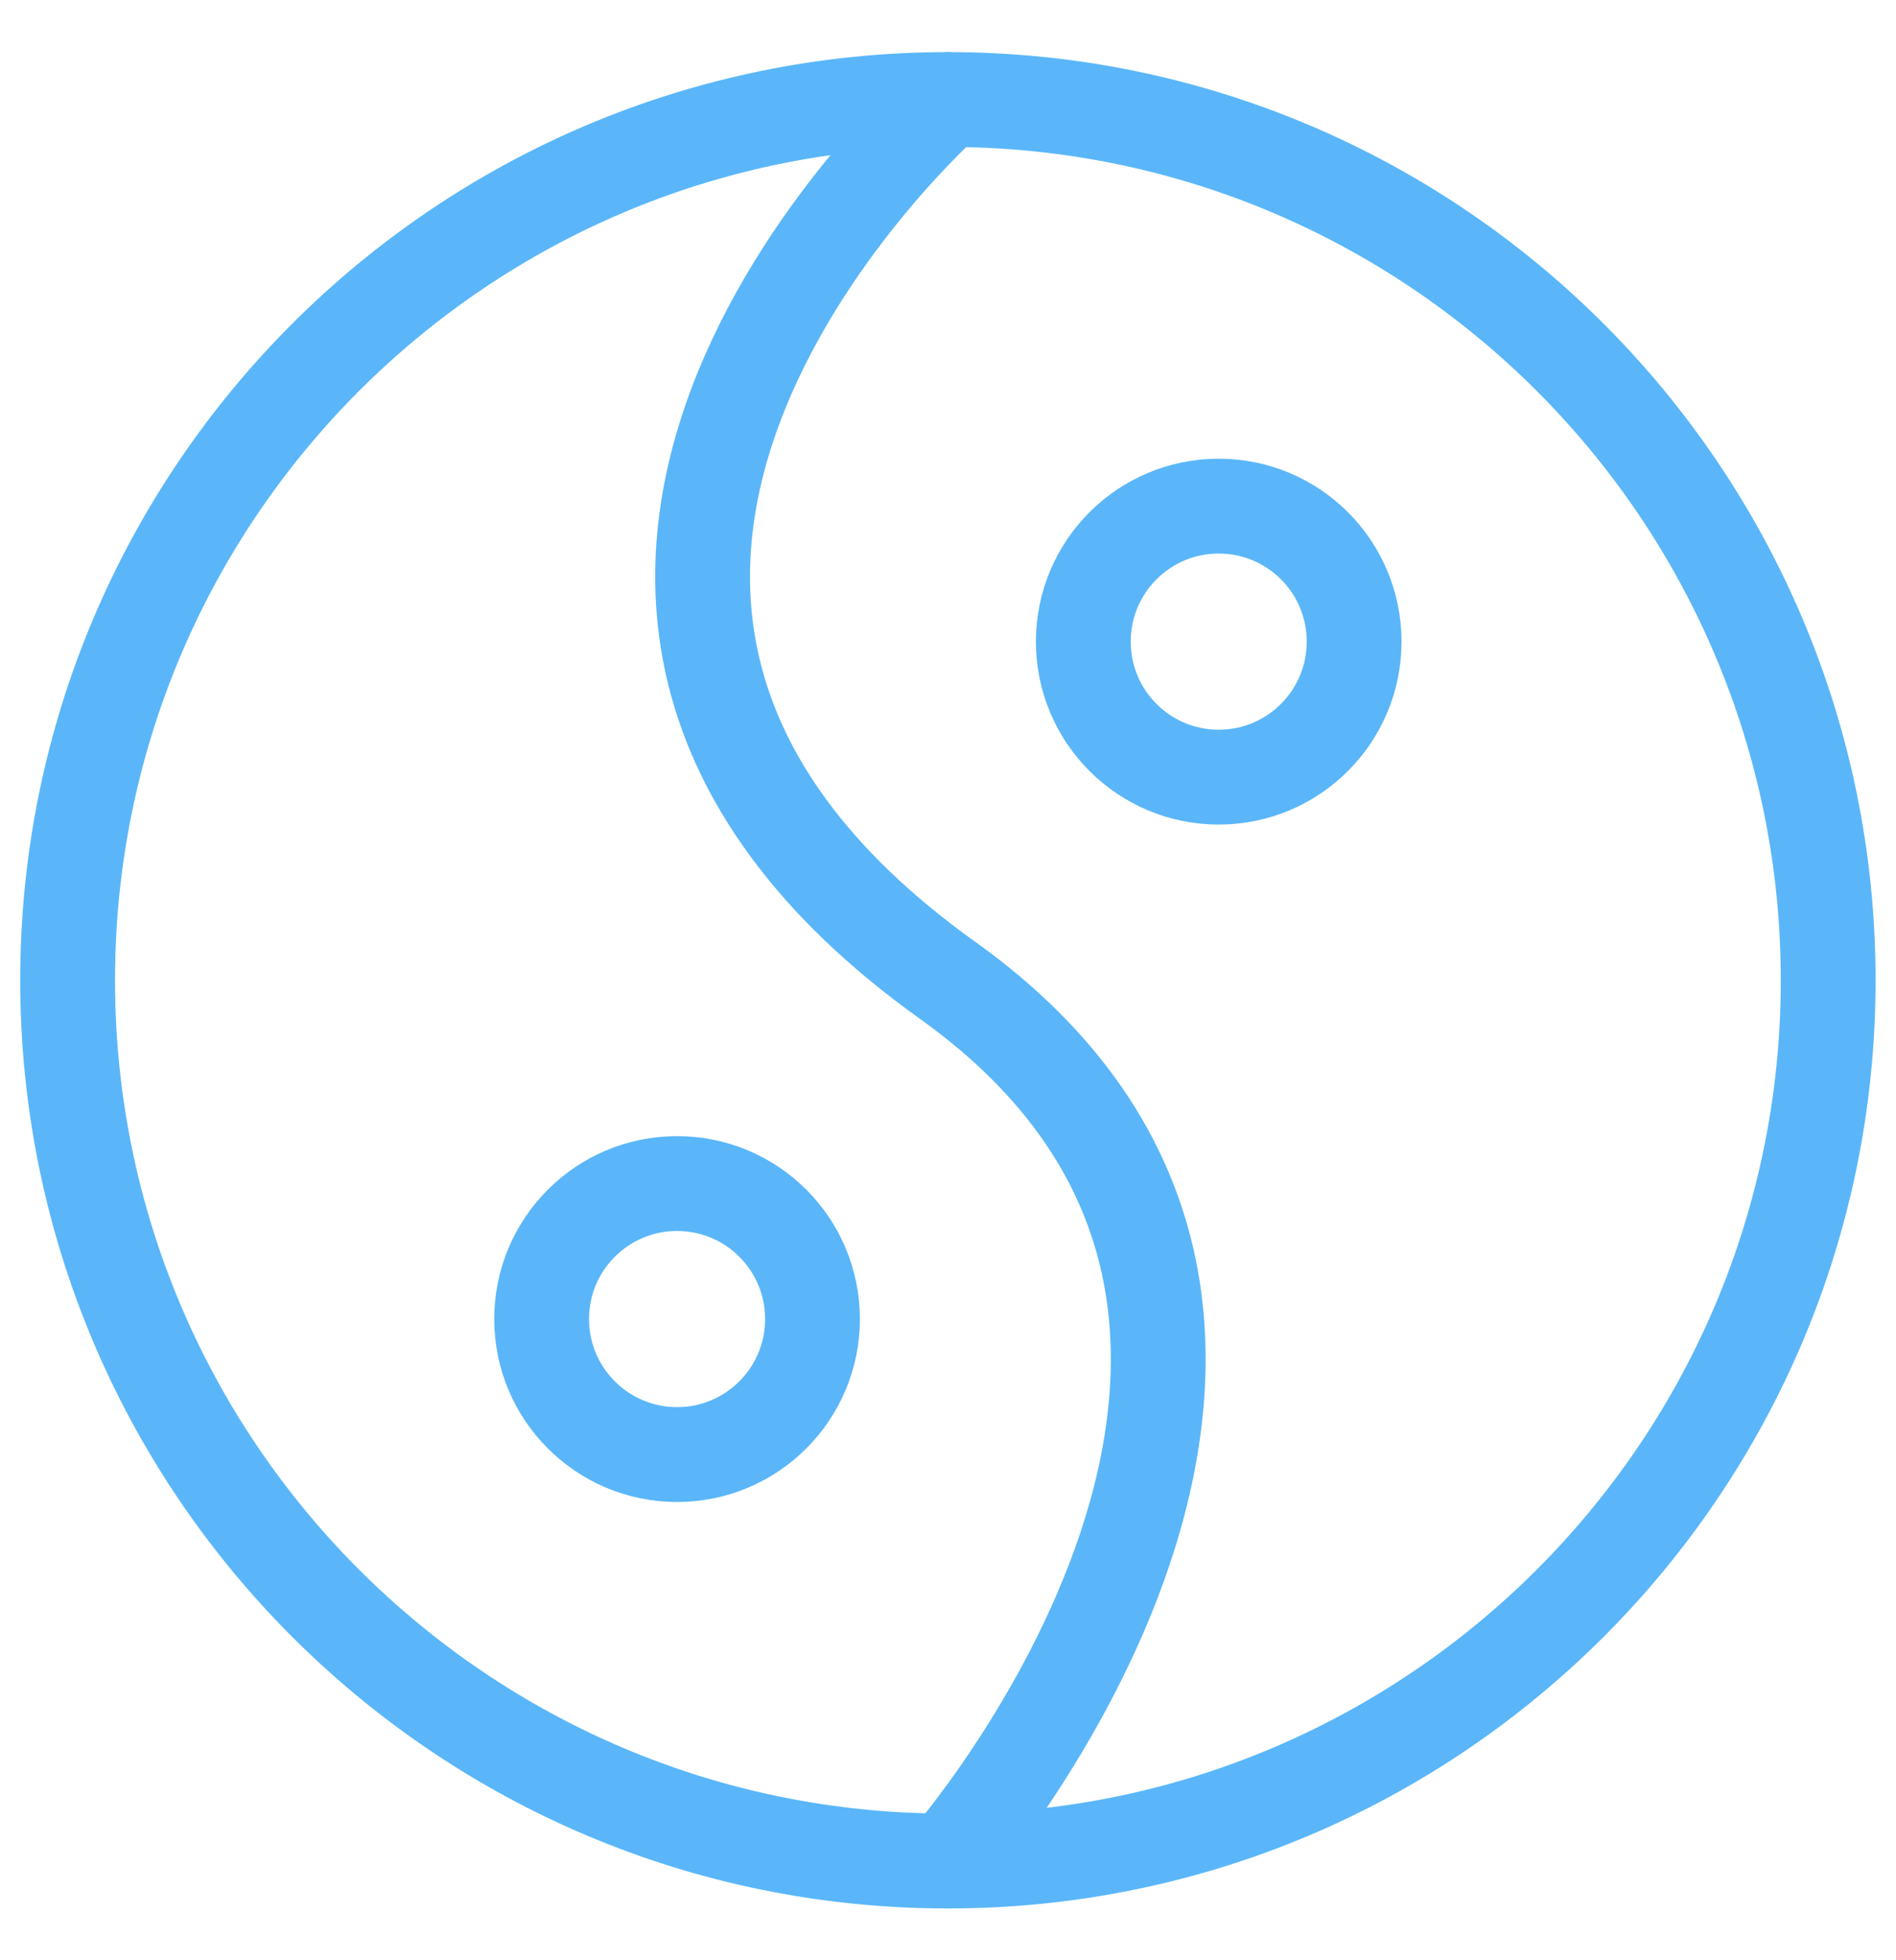 <svg width="30" height="31" viewBox="0 0 30 31" fill="none" xmlns="http://www.w3.org/2000/svg">
<g clip-path="url(#clip0_1738_1734)">
<path d="M14.999 29.431C22.691 29.431 28.927 23.195 28.927 15.503C28.927 7.81 22.691 1.574 14.999 1.574C7.306 1.574 1.07 7.81 1.07 15.503C1.07 23.195 7.306 29.431 14.999 29.431Z" stroke="#5ab6f9" stroke-width="1.5" stroke-linecap="round" stroke-linejoin="round"/>
<path d="M14.993 1.574C14.993 1.574 6.272 9.267 14.993 15.503C22.493 20.86 14.993 29.431 14.993 29.431" stroke="#5ab6f9" stroke-width="1.5" stroke-linecap="round" stroke-linejoin="round"/>
<path d="M19.284 12.29C20.467 12.29 21.426 11.33 21.426 10.147C21.426 8.963 20.467 8.004 19.284 8.004C18.1 8.004 17.141 8.963 17.141 10.147C17.141 11.33 18.1 12.29 19.284 12.29Z" stroke="#5ab6f9" stroke-width="1.5" stroke-linecap="round" stroke-linejoin="round"/>
<path d="M10.713 23.003C11.897 23.003 12.856 22.043 12.856 20.86C12.856 19.676 11.897 18.717 10.713 18.717C9.53 18.717 8.57 19.676 8.57 20.86C8.57 22.043 9.53 23.003 10.713 23.003Z" stroke="#5ab6f9" stroke-width="1.5" stroke-linecap="round" stroke-linejoin="round"/>
</g>
<defs>
<clipPath id="clip0_1738_1734">
<rect width="30" height="30" fill="white" transform="translate(0 0.504)"/>
</clipPath>
</defs>
</svg>
